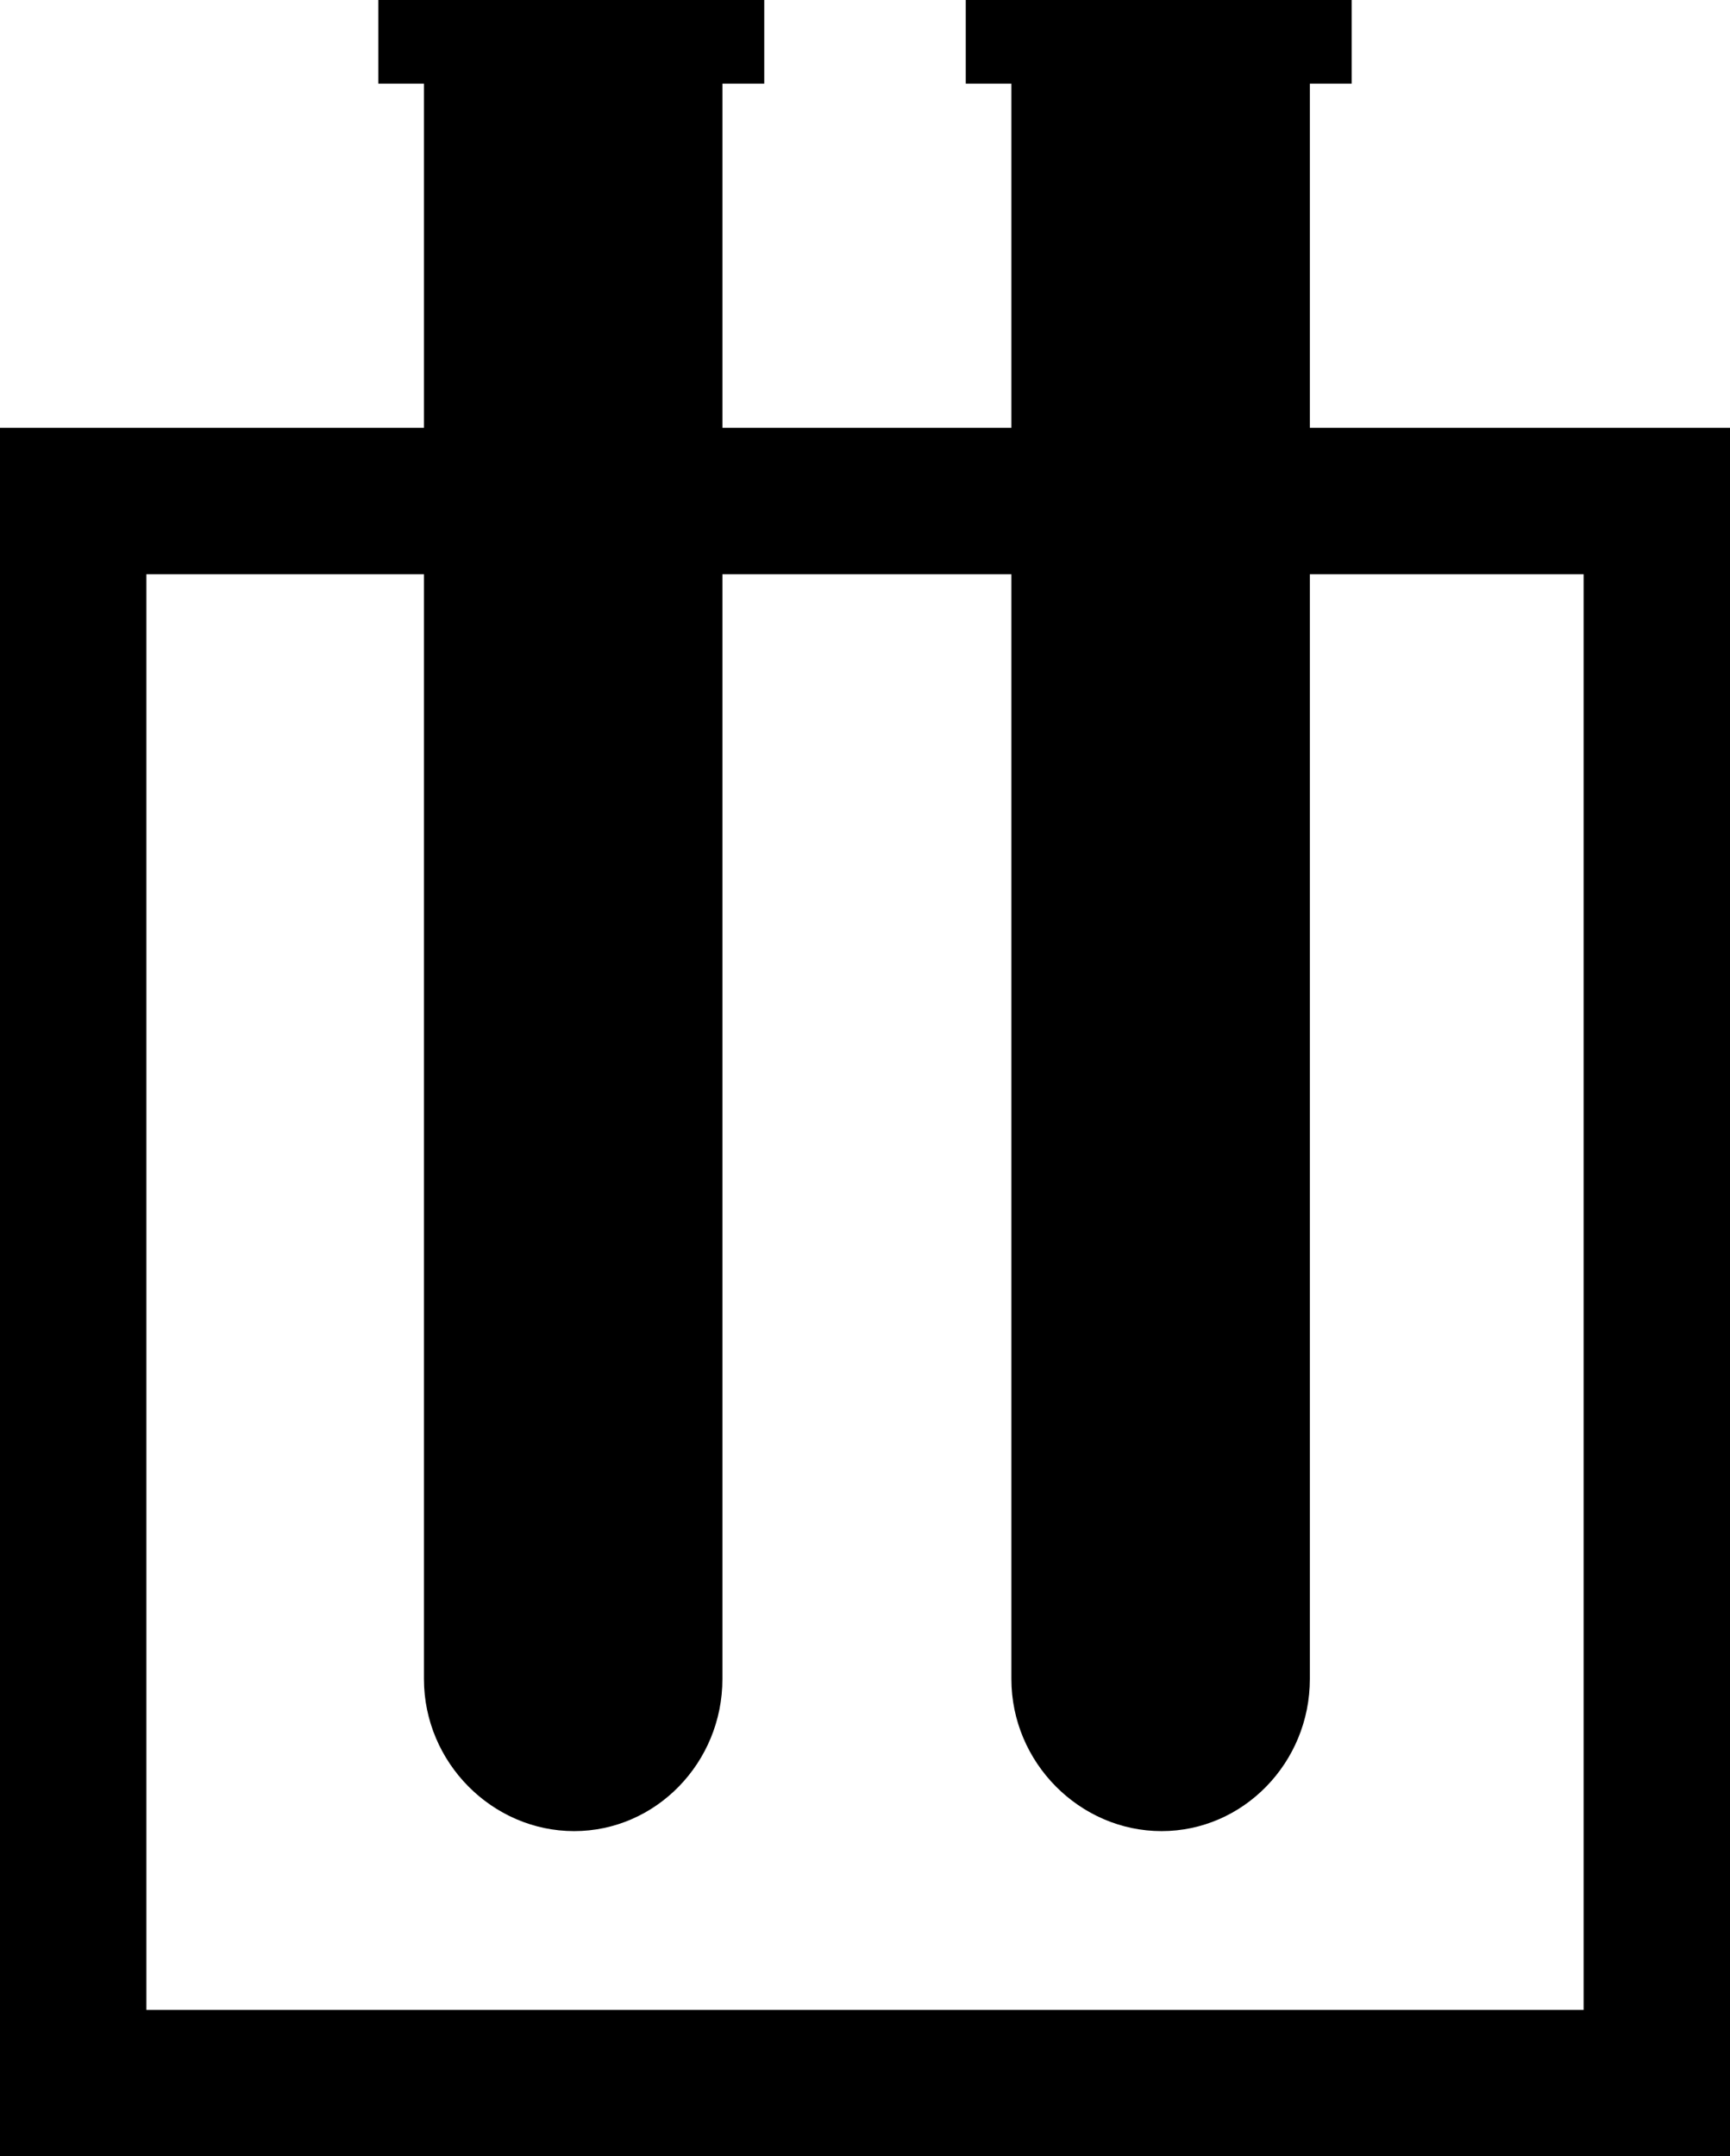 <?xml version="1.0" encoding="utf-8"?>
<!-- Generator: Adobe Illustrator 18.0.0, SVG Export Plug-In . SVG Version: 6.00 Build 0)  -->
<!DOCTYPE svg PUBLIC "-//W3C//DTD SVG 1.1//EN" "http://www.w3.org/Graphics/SVG/1.1/DTD/svg11.dtd">
<svg version="1.1"
	 id="Calque_1" shape-rendering="geometricPrecision" text-rendering="geometricPrecision" image-rendering="optimizeQuality"
	 xmlns="http://www.w3.org/2000/svg" xmlns:xlink="http://www.w3.org/1999/xlink" x="0px" y="0px" viewBox="0 0 91 113.4"
	 style="enable-background:new 0 0 91 113.4;" xml:space="preserve">
<g id="Plan_x0020_1">
	<path d="M68.9,22.5V4.4h2.2l0-4.4H50.8l0,4.4h2.4v18.1l-15.2,0V4.4h2.2l0-4.4H19.9l0,4.4h2.4v18.1L0,22.5v90.9h91V22.5L68.9,22.5
		L68.9,22.5z M83.3,105.7H7.7V30.2h14.6v0.2v57.9c0,4.4,3.6,8,7.9,8c4.3,0,7.8-3.6,7.8-8V30.4v-0.2h15.2v0.2v57.9c0,4.4,3.6,8,7.9,8
		c4.3,0,7.8-3.6,7.8-8V30.4v-0.2h14.4L83.3,105.7L83.3,105.7z"/>
</g>
</svg>
